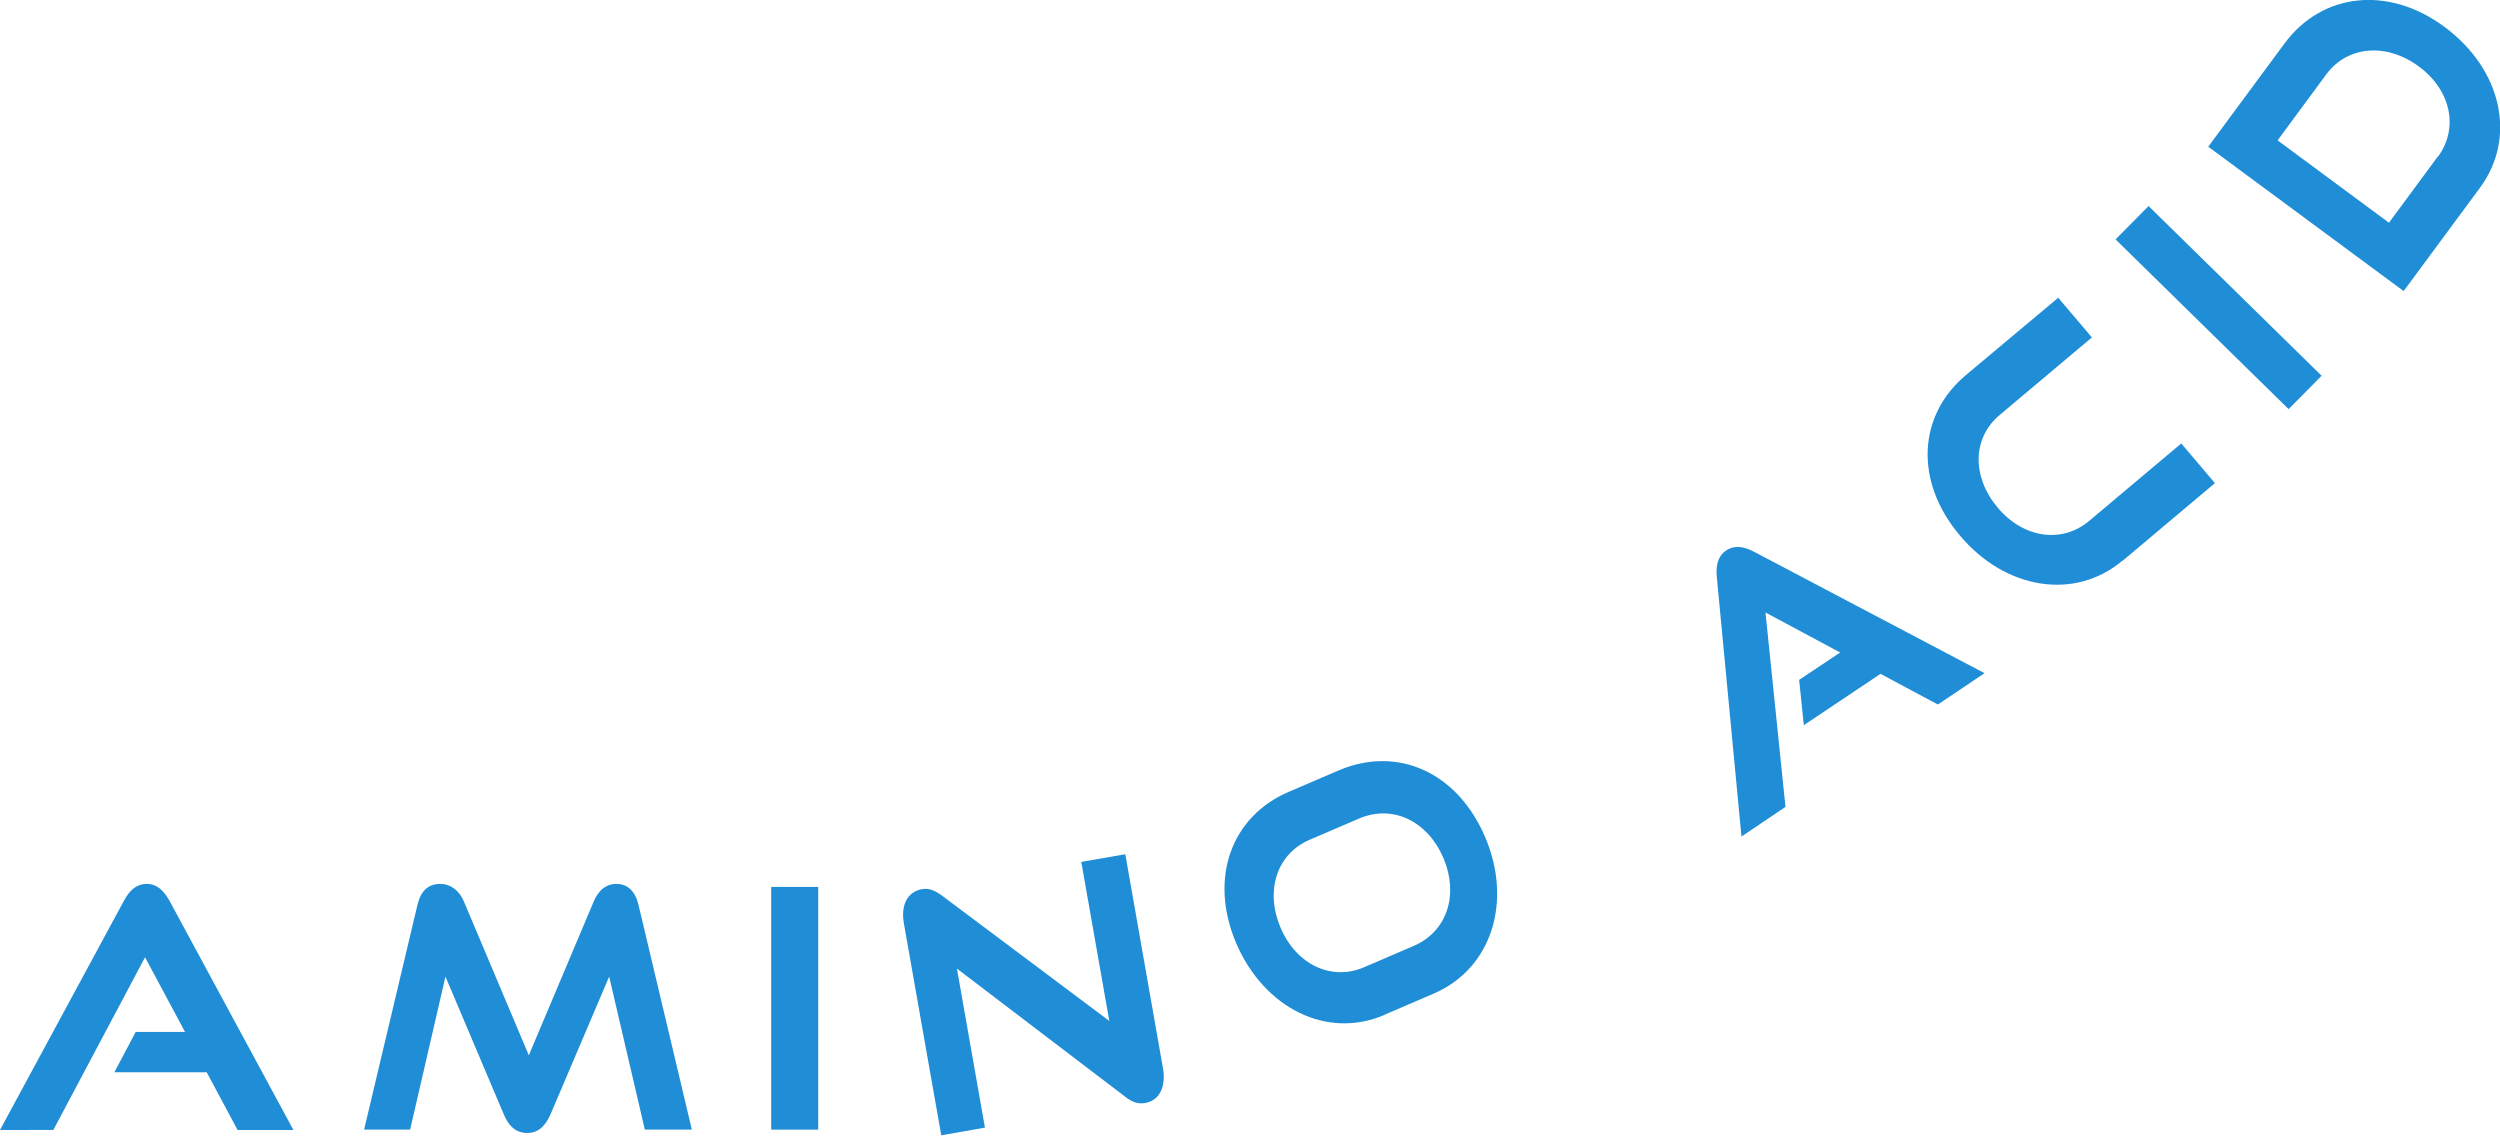 <?xml version="1.0" encoding="UTF-8"?><svg id="_レイヤー_2" xmlns="http://www.w3.org/2000/svg" viewBox="0 0 74.98 34.06"><defs><style>.cls-1{fill:#208dd7;}</style></defs><g id="L"><path class="cls-1" d="M7.12,33.88l-.92-1.72h-2.77l.64-1.21h1.48l-1.2-2.24-2.75,5.18H0l3.72-6.88c.16-.3.37-.5.68-.5s.51.2.68.5l3.72,6.88h-1.69Z"/><path class="cls-1" d="M19.34,33.88l-1.07-4.59-1.75,4.11c-.16.37-.37.58-.71.58s-.56-.21-.71-.58l-1.74-4.11-1.06,4.59h-1.38l1.6-6.74c.1-.42.32-.63.69-.63.29,0,.56.19.7.52l1.95,4.62,1.95-4.62c.14-.33.37-.52.67-.52.34,0,.57.21.67.63l1.6,6.74h-1.39Z"/><path class="cls-1" d="M23.13,33.88v-7.28h1.41v7.28h-1.41Z"/><path class="cls-1" d="M28.7,29.05l.84,4.77-1.31.23-1.12-6.35c-.1-.56.11-.95.53-1.03.2-.04.38.02.61.19l5.02,3.76-.84-4.77,1.32-.23,1.13,6.42c.1.57-.12.97-.53,1.04-.21.04-.4-.02-.62-.2l-5.03-3.83Z"/><path class="cls-1" d="M41.52,30.44c-1.72.74-3.6-.2-4.44-2.14-.84-1.97-.14-3.82,1.57-4.55l1.49-.64c1.77-.76,3.57.05,4.4,1.99.83,1.94.2,3.95-1.54,4.7l-1.49.64ZM42.4,28.37c1-.43,1.36-1.53.89-2.64-.48-1.11-1.52-1.61-2.53-1.18l-1.49.64c-.97.42-1.34,1.52-.86,2.64.47,1.1,1.52,1.6,2.5,1.18l1.49-.64Z"/><path class="cls-1" d="M58.12,21.13l-1.72-.92-2.3,1.54-.14-1.36,1.23-.82-2.24-1.2.6,5.83-1.32.89-.74-7.79c-.03-.34.03-.62.28-.79.25-.17.54-.12.84.04l6.91,3.64-1.4.94Z"/><path class="cls-1" d="M63.65,16.82c-1.43,1.2-3.51.86-4.87-.76-1.38-1.64-1.25-3.61.18-4.81l2.77-2.32,1.01,1.19-2.77,2.33c-.81.68-.84,1.84-.06,2.77.77.92,1.92,1.09,2.74.41l2.77-2.33,1.01,1.19-2.77,2.33Z"/><path class="cls-1" d="M68.64,12.27l-5.19-5.09.99-1,5.19,5.09-.99,1Z"/><path class="cls-1" d="M72.09,8.73l-5.86-4.33,2.29-3.1c1.12-1.51,3.1-1.75,4.8-.49,1.7,1.26,2.18,3.3,1.06,4.82l-2.29,3.1ZM73.12,4.7c.63-.86.39-2-.58-2.71-.98-.72-2.14-.61-2.77.24l-1.46,1.98,3.34,2.47,1.46-1.98Z"/></g></svg>